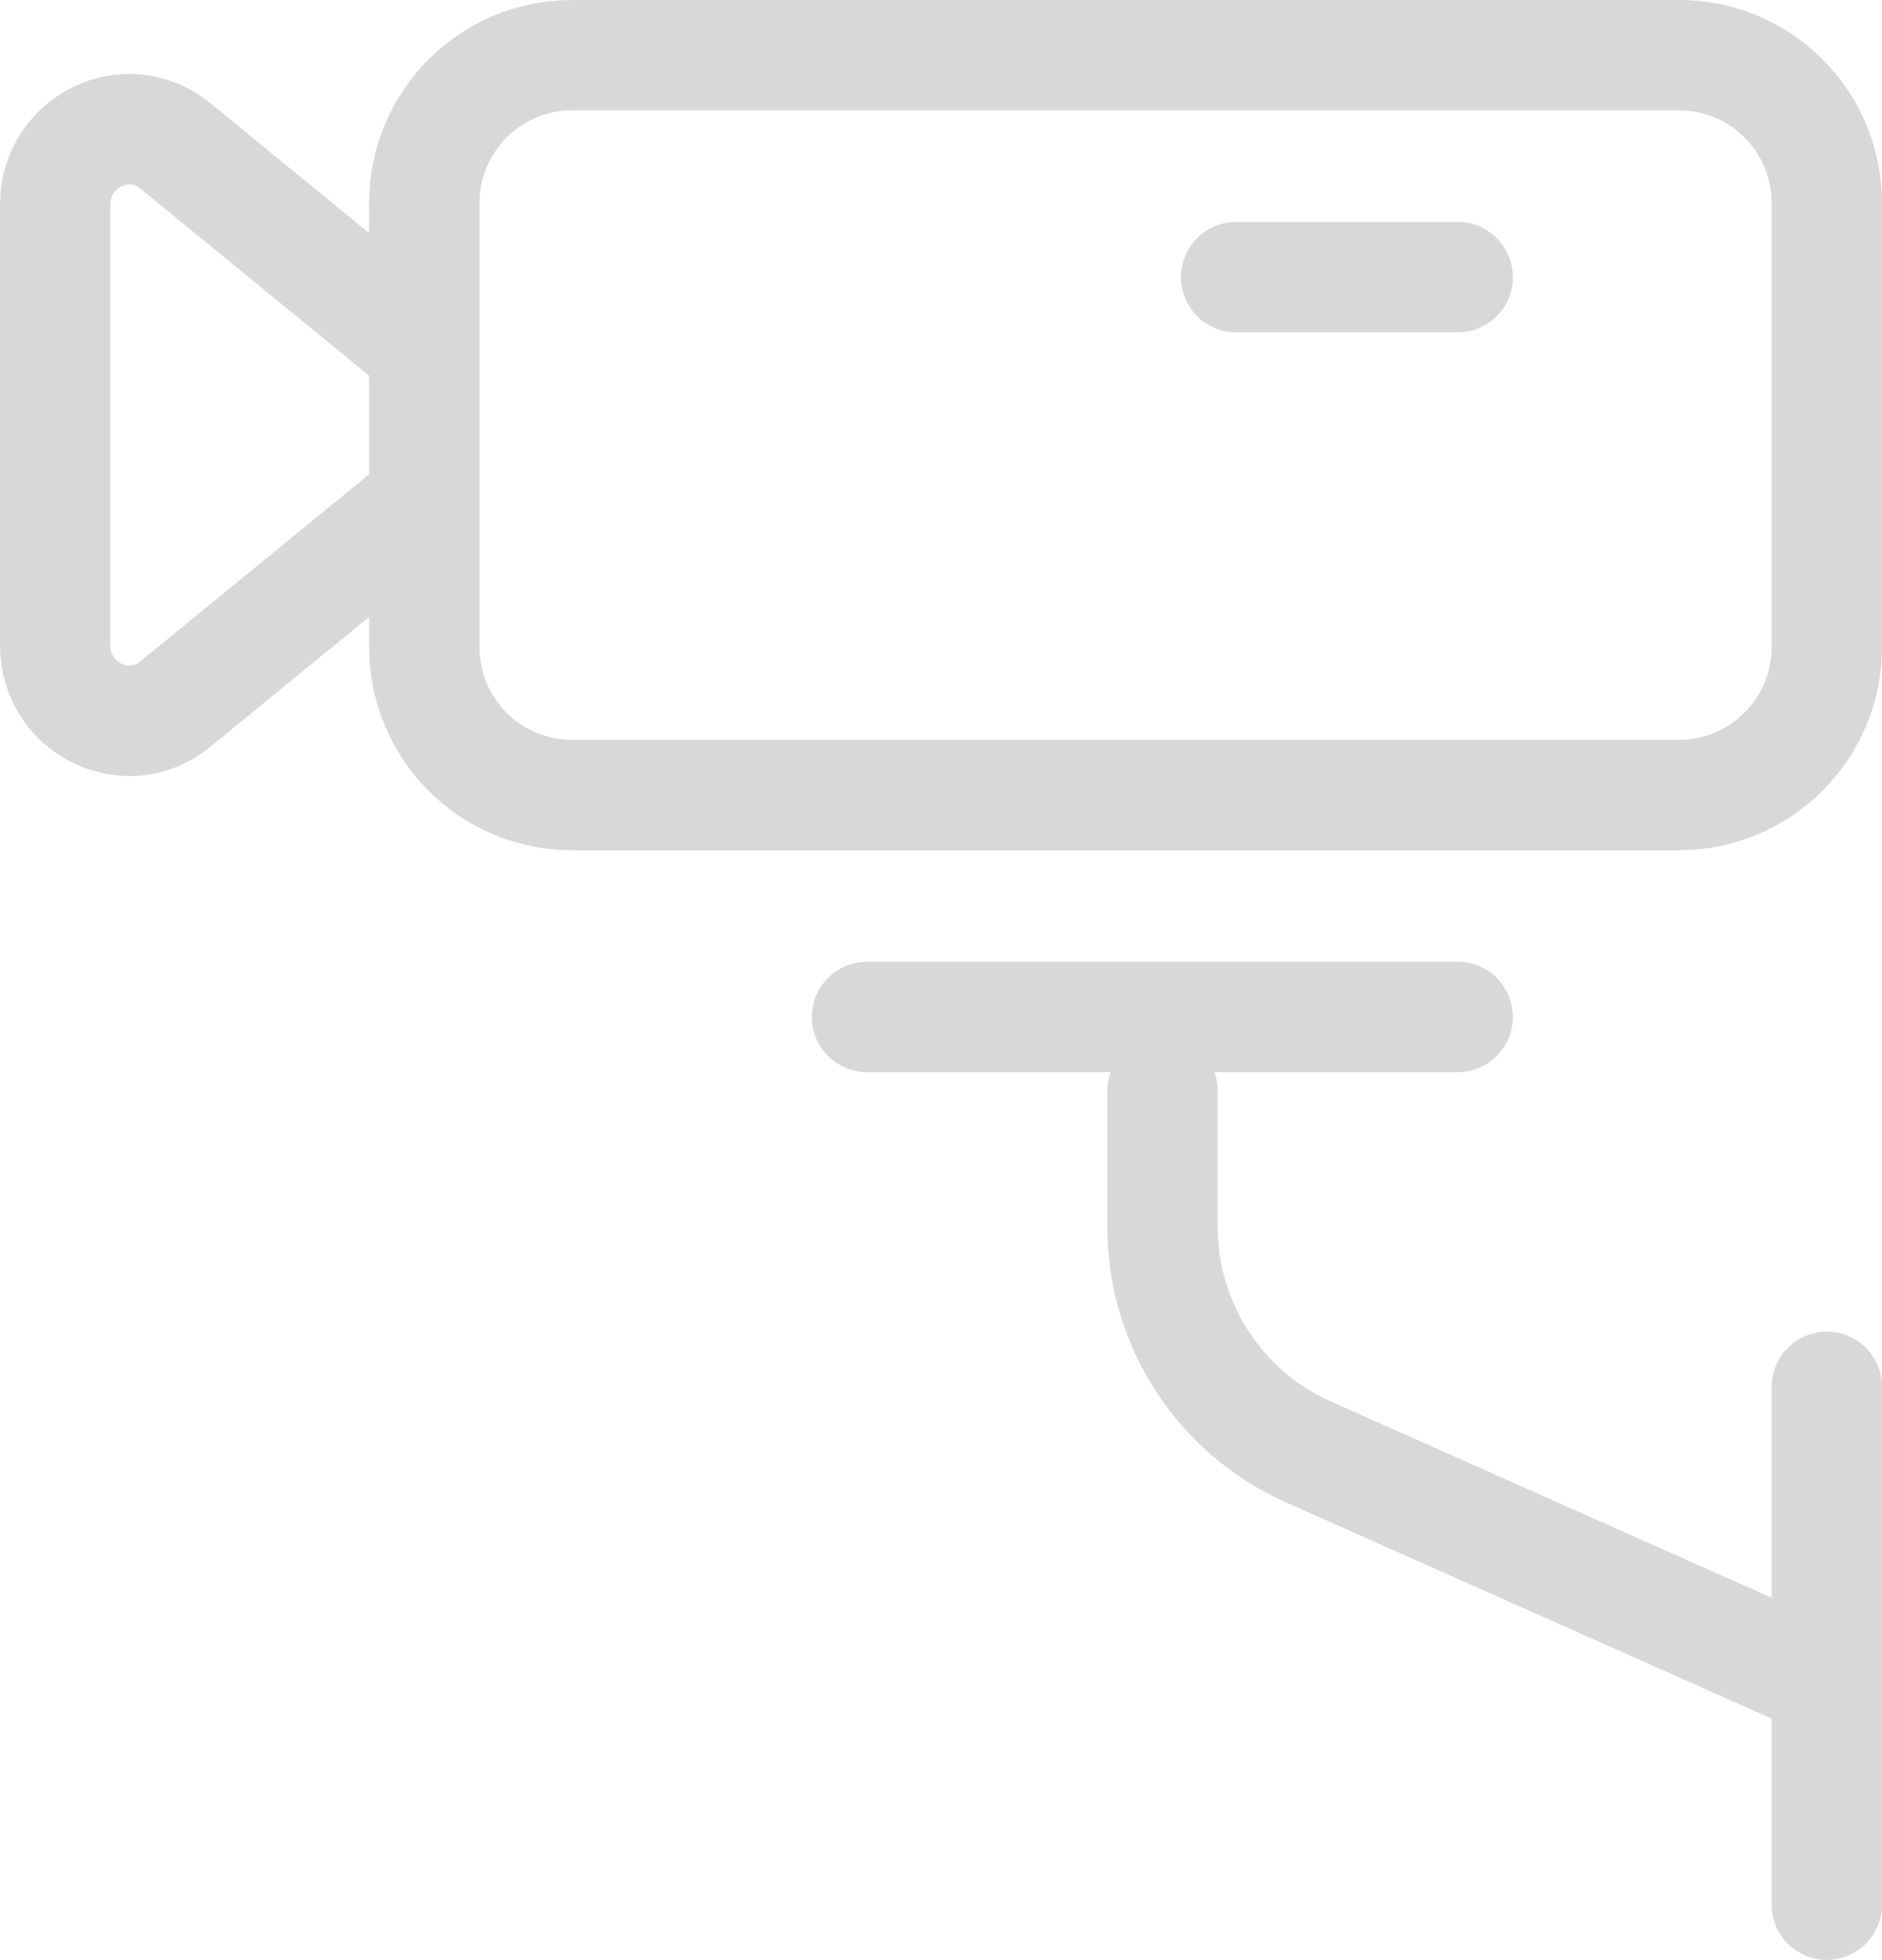 <svg xmlns="http://www.w3.org/2000/svg" id="Camada_2" viewBox="0 0 68.22 71"><defs><style>      .cls-1 {        fill: none;        stroke: #d8d8d8;        stroke-linecap: round;        stroke-linejoin: round;        stroke-width: 4px;      }    </style></defs><g id="Camada_1-2" data-name="Camada_1"><path class="cls-1" d="M42.14,39.52v4.94c0,3.51,2.07,6.7,5.27,8.13l18.81,8.37M66.22,69v-18.76M31.43,36.84h21.41M52.84,10.04h-8.03M15.38,18.13l-9.03,7.38c-1.75,1.43-4.35.16-4.35-2.14V7.42c0-2.29,2.59-3.57,4.35-2.14l9.03,7.38v5.47ZM60.87,28.8H20.73c-2.96,0-5.35-2.4-5.35-5.36V7.36c0-2.96,2.4-5.36,5.35-5.36h40.14c2.96,0,5.35,2.4,5.35,5.36v16.08c0,2.96-2.4,5.36-5.35,5.36Z"></path></g></svg>